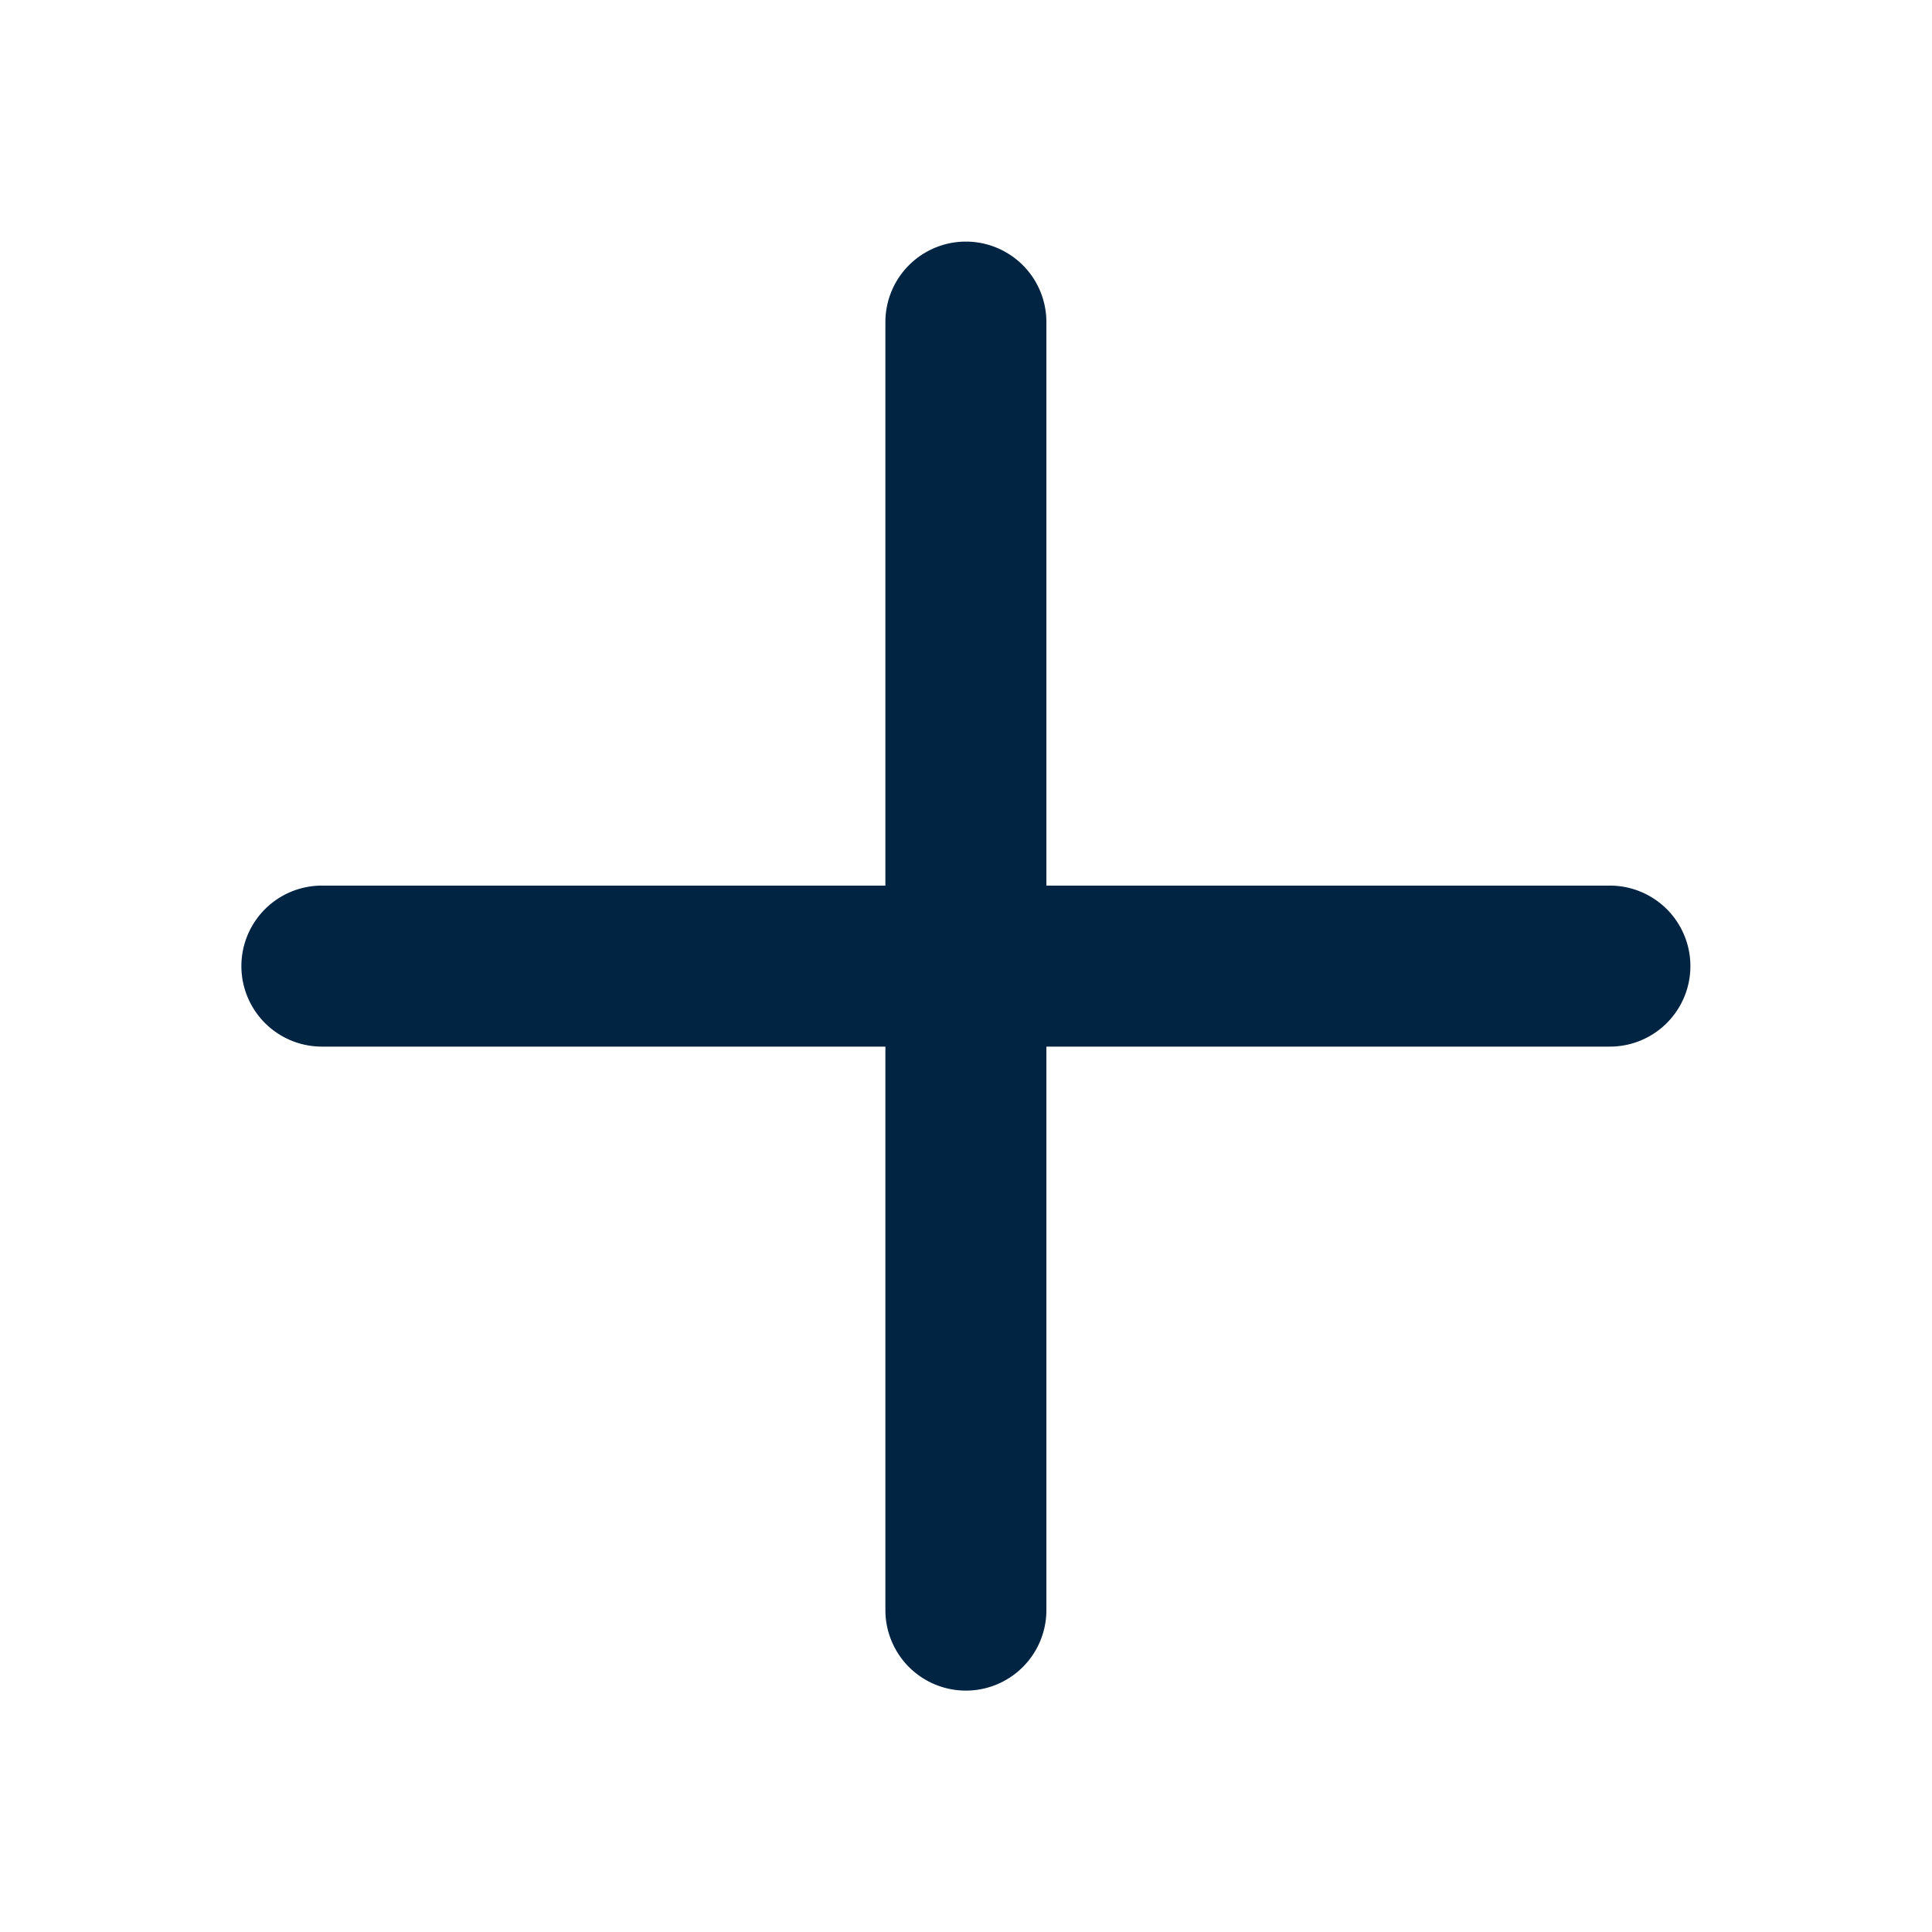<svg xmlns="http://www.w3.org/2000/svg" width="36" height="36" viewBox="0 0 36 36"><defs><style>.a{fill:none;}.b{fill:#002442;}</style></defs><rect class="a" width="36" height="36"/><path class="b" d="M12,25.5V15H1.5a1.5,1.5,0,1,1,0-3H12V1.5a1.5,1.5,0,0,1,3,0V12H25.5a1.5,1.5,0,0,1,0,3H15V25.5a1.5,1.5,0,1,1-3,0Z" transform="translate(4.498 4.502)"/></svg>